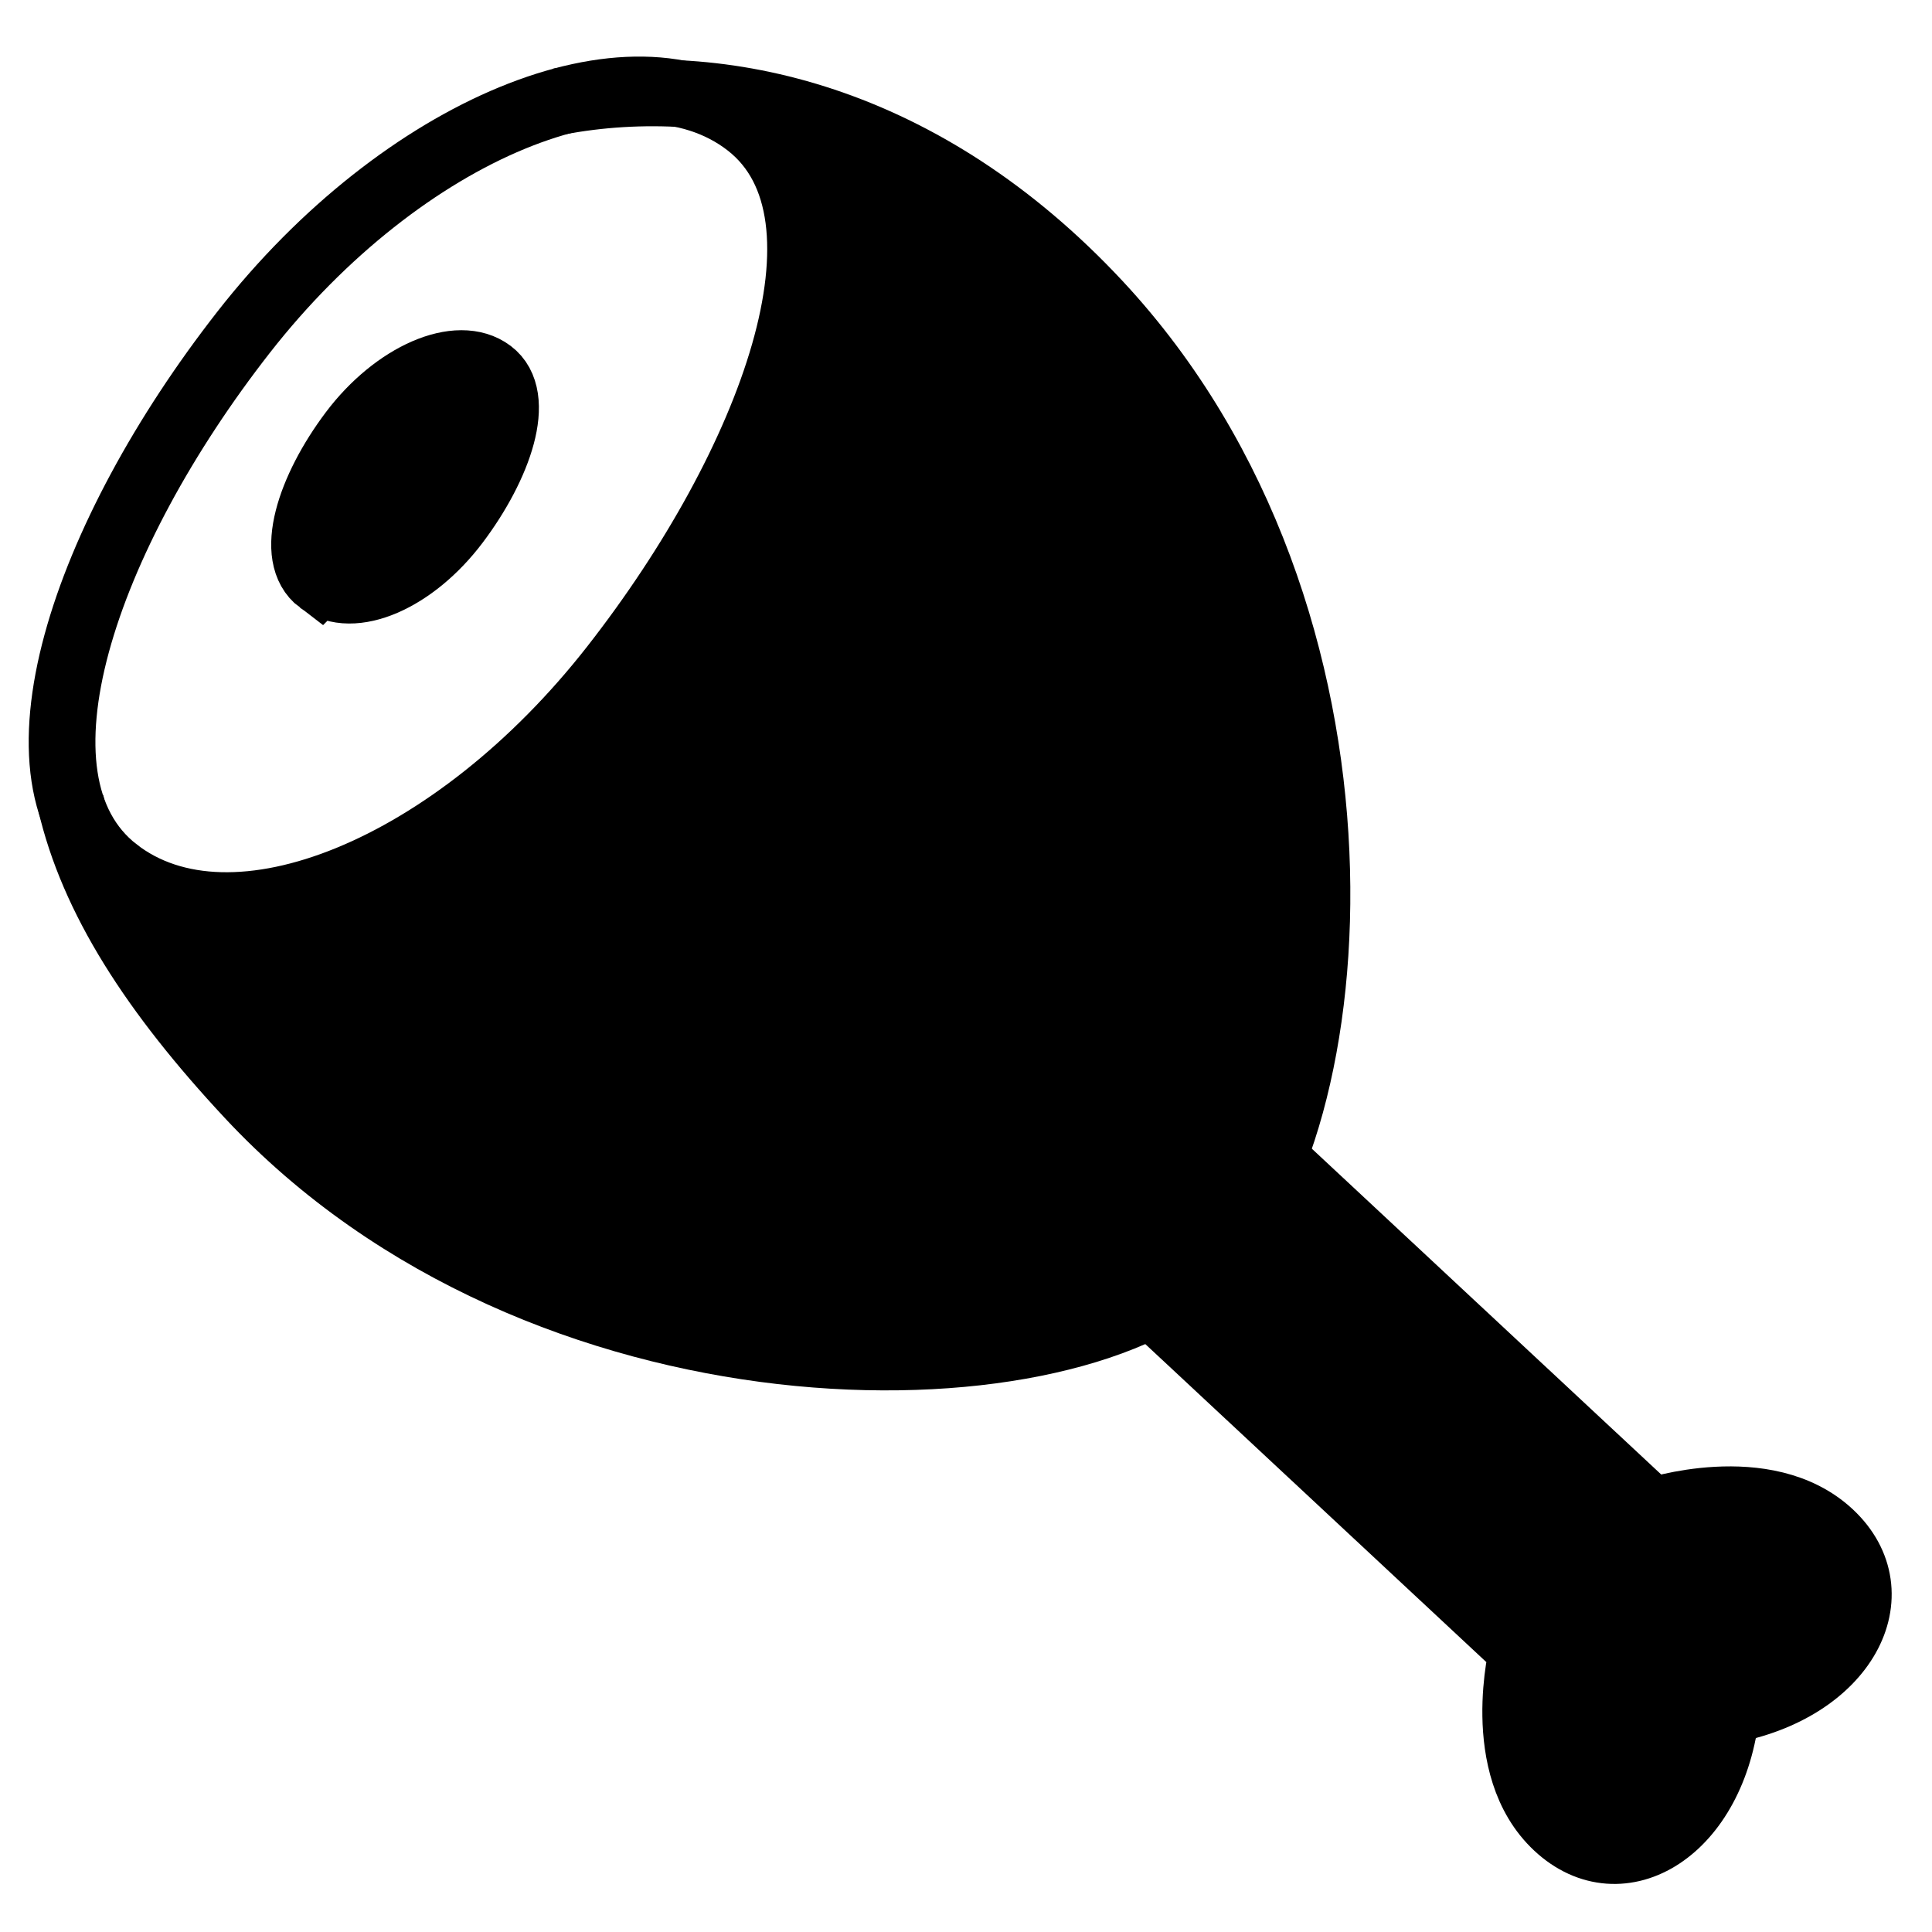 <?xml version="1.0" encoding="UTF-8"?>
<!-- Uploaded to: ICON Repo, www.svgrepo.com, Generator: ICON Repo Mixer Tools -->
<svg width="800px" height="800px" version="1.1" viewBox="144 144 512 512" xmlns="http://www.w3.org/2000/svg">
 <defs>
  <clipPath id="e">
   <path d="m350 391h301.9v260.9h-301.9z"/>
  </clipPath>
  <clipPath id="d">
   <path d="m385 354h266.9v297.9h-266.9z"/>
  </clipPath>
  <clipPath id="c">
   <path d="m148.09 148.09h445.91v455.91h-445.91z"/>
  </clipPath>
  <clipPath id="b">
   <path d="m148.09 148.09h308.91v335.91h-308.91z"/>
  </clipPath>
  <clipPath id="a">
   <path d="m148.09 148.09h229.91v252.91h-229.91z"/>
  </clipPath>
 </defs>
 <g clip-path="url(#e)">
  <path transform="matrix(6.028 -6.464 6.464 6.028 423.41 508)" d="m3.506 0.96 1.29e-4 14.968s-3.155 1.72-3.155 4.356c1.82e-4 2.636 3.11 3.508 5.998 1.344" fill="none" stroke="#000000" stroke-linecap="round" stroke-width="2"/>
 </g>
 <g clip-path="url(#d)">
  <path transform="matrix(-6.028 6.464 6.464 6.028 536.14 387.1)" d="m9.506 1.039 2.24e-4 14.889s-3.154 1.72-3.154 4.356c1.19e-4 2.636 3.109 3.507 5.998 1.344" fill="none" stroke="#000000" stroke-linecap="round" stroke-width="2"/>
 </g>
 <g clip-path="url(#c)">
  <path transform="matrix(6.464 -6.028 -6.028 -6.464 345.42 594.73)" d="m28.286 39.186c4.189-2.651 7.696-7.825 7.697-15.461 1.65e-4 -12.881-11.381-23.323-17.401-23.323-6.02 2.31e-4 -17.401 10.442-17.401 23.323-7.2e-5 4.202 0.591 7.501 2.073 10.073" fill="none" stroke="#000000" stroke-width="2"/>
 </g>
 <path d="m176.1 380.56 22.07 41.668 45.562 43.156 62.484 26.852 53.699 12.355 56.527-5.789 35.941-9.844 31.141 30.457 47.129 43.133 17.398 17.145-0.672 25.875 8.922 18.238 12.871 8.25 16.699-3.106 15.438-32.309 25.875-10.066 7.133-18.438-6.238-18.094-27.047-4.027-21.898-2.688-98.508-92.125 13.199-49.324-2.91-51.629-16.332-62.594-25.504-46.379-39.75-37.98-42.93-29.984-19.438-1.117 6.488 23.27 0.223 38.875-15.438 36.891-17.449 32.668-23.02 27.297-33.285 30.402-40.691 19.91-31.273 2.016z" fill-rule="evenodd"/>
 <g clip-path="url(#b)">
  <path transform="matrix(6.965 5.442 -5.442 6.965 239.59 48.765)" d="m16.919 33.575c4.418 1.1e-5 8-6.268 8-14-2.04e-4 -7.732-2.413-15.304-6.831-15.304-4.418-1.1e-5 -8.088 6.498-8.088 14.23 2.04e-4 7.732 2.501 15.074 6.919 15.074z" fill="none" stroke="#000000" stroke-width="2"/>
 </g>
 <path d="m228.79 297.98c8.59 6.473 24.734-0.469 36.062-15.5s17.73-33.285 9.141-39.758c-8.59-6.473-25.246 0.781-36.574 15.812-11.324 15.035-17.219 32.973-8.629 39.445z" fill-rule="evenodd"/>
 <g clip-path="url(#a)">
  <path transform="matrix(7.059 5.319 -5.319 7.059 231.06 52.222)" d="m16.529 22.36c1.217-2.3e-5 2.203-1.726 2.203-3.856 1.15e-4 -2.13-0.664-4.215-1.881-4.215s-2.228 1.79-2.228 3.919c5.05e-4 2.13 0.689 4.152 1.906 4.152z" fill="none" stroke="#000000" stroke-width="2"/>
 </g>
</svg>